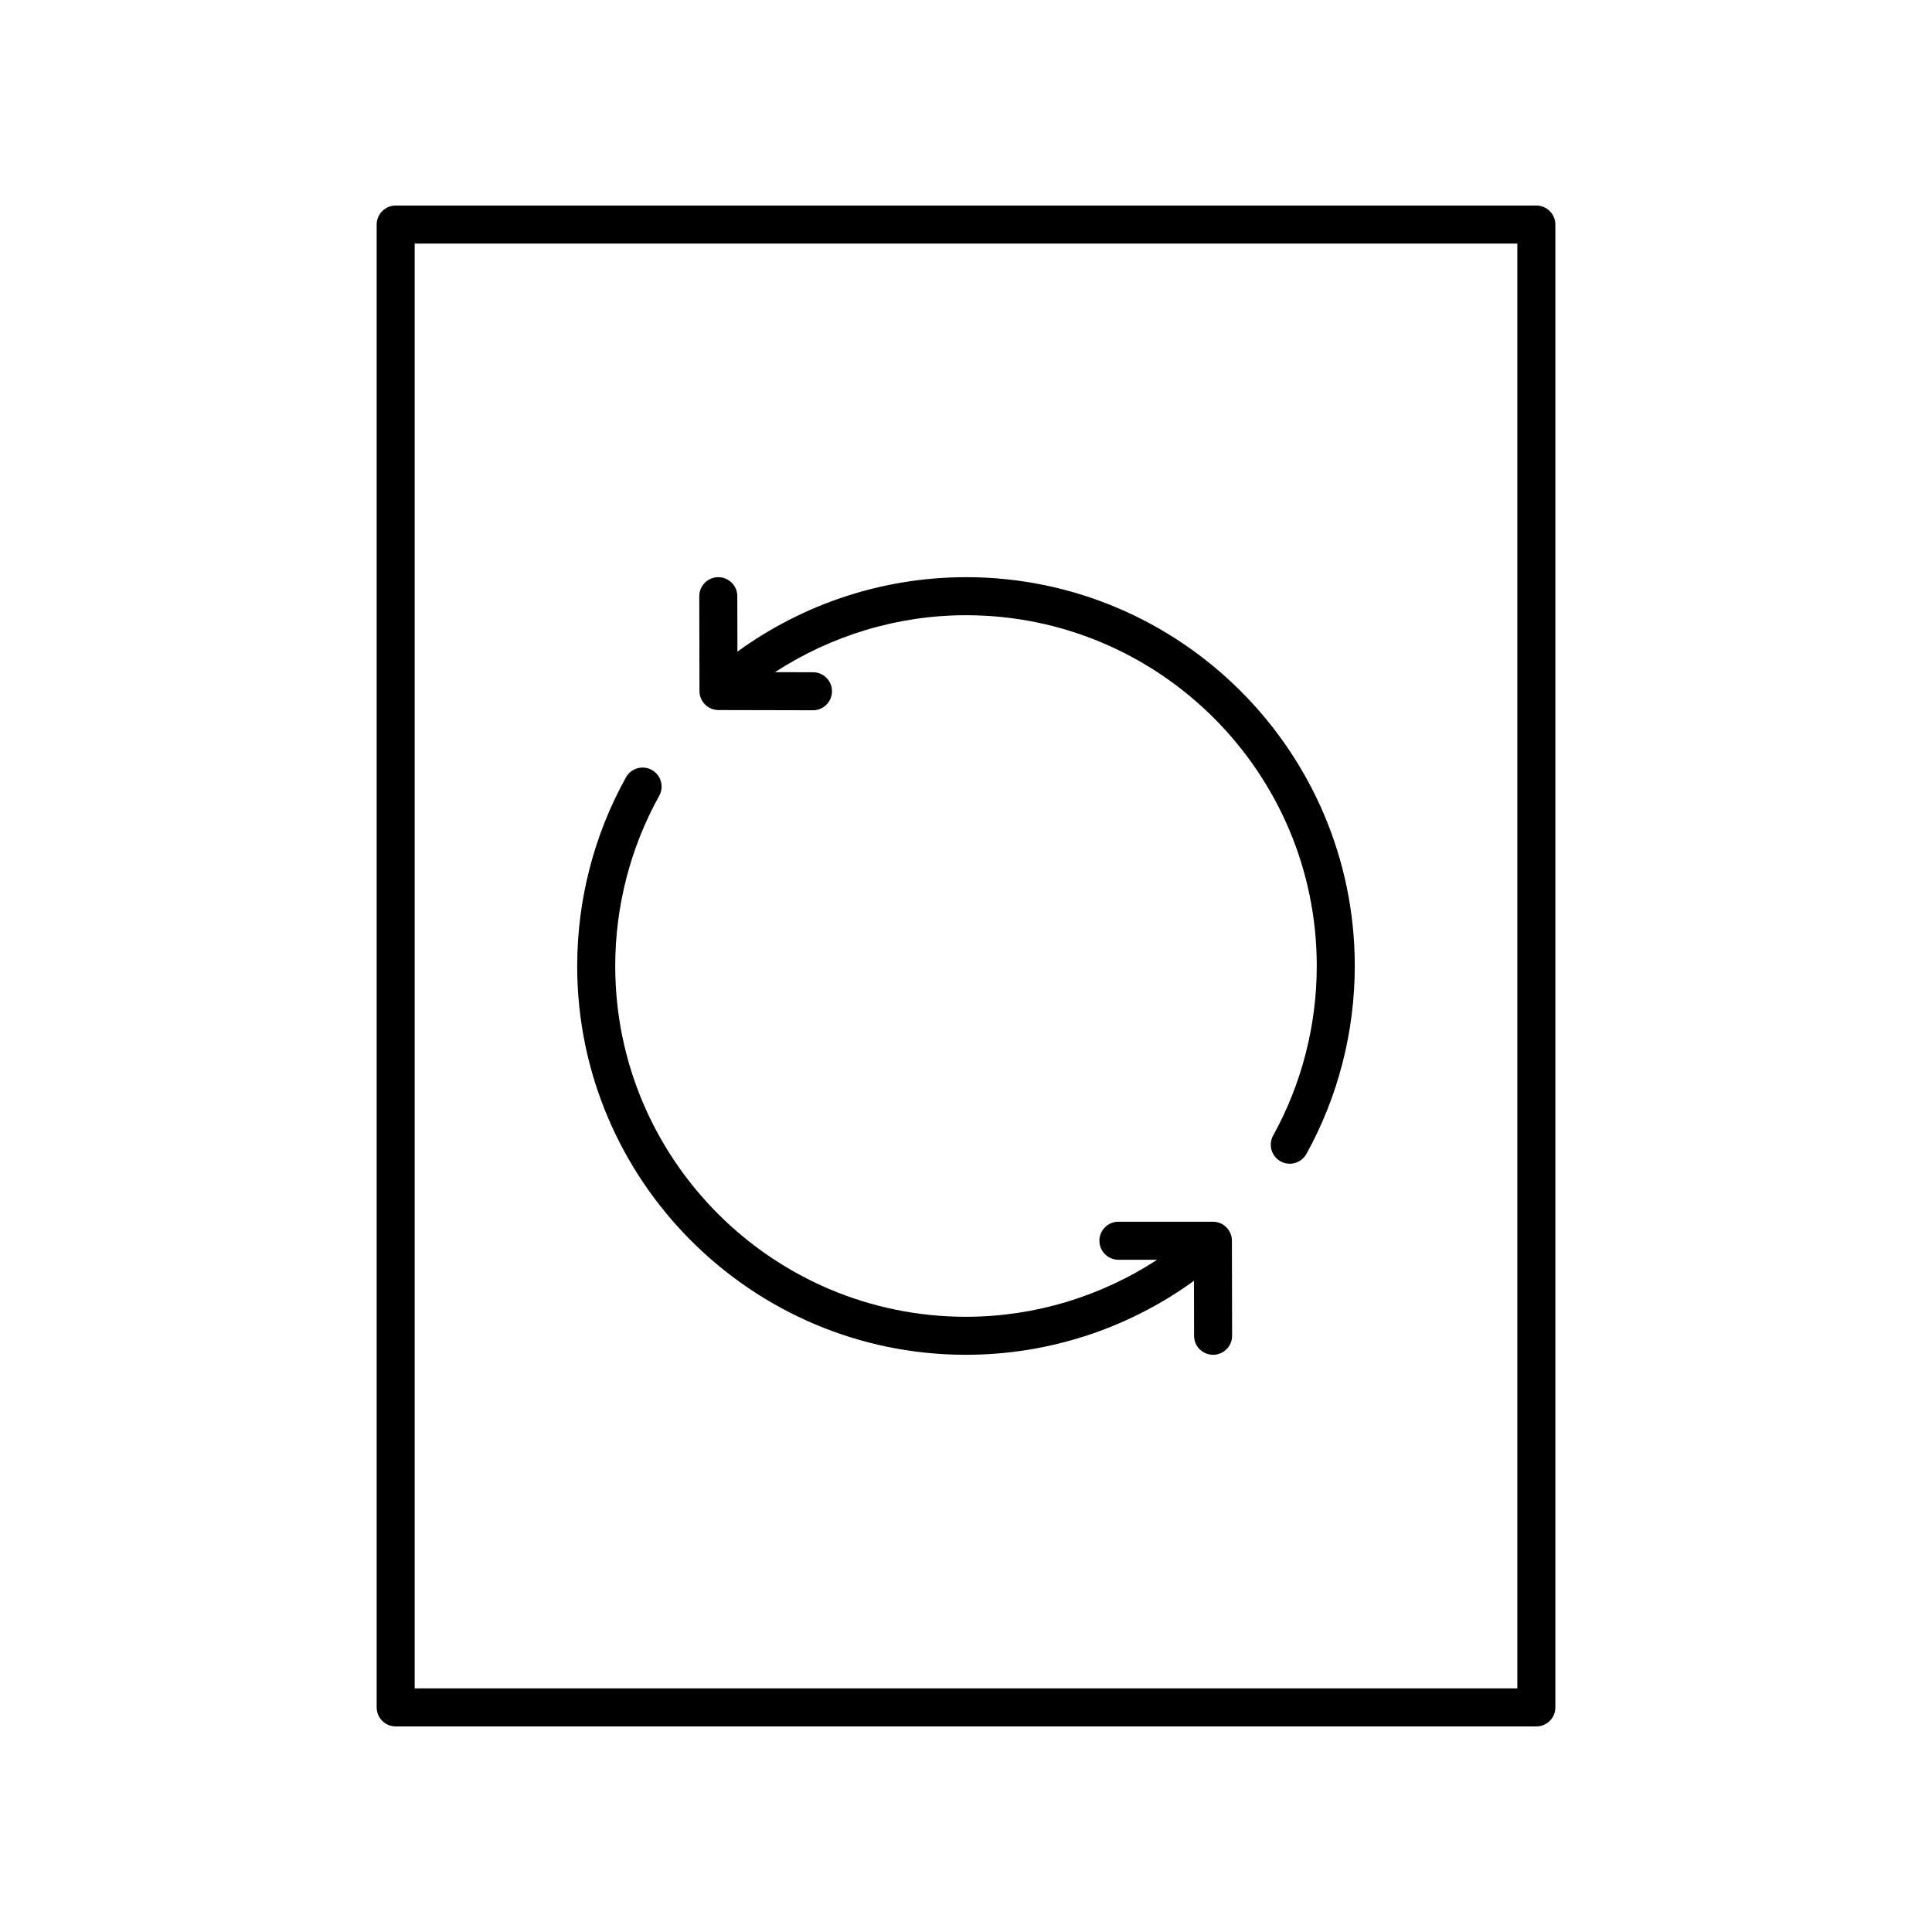 <?xml version="1.0" encoding="UTF-8"?>
<!-- Uploaded to: SVG Repo, www.svgrepo.com, Generator: SVG Repo Mixer Tools -->
<svg fill="#000000" width="800px" height="800px" version="1.1" viewBox="144 144 512 512" xmlns="http://www.w3.org/2000/svg">
 <g>
  <path d="m243.82 203.51v392.97c0 2.781 2.254 5.039 5.039 5.039h302.29c2.781 0 5.039-2.254 5.039-5.039v-392.97c0-2.781-2.254-5.039-5.039-5.039l-302.29 0.004c-2.781 0-5.039 2.254-5.039 5.035zm10.078 5.039h292.21v382.89h-292.21z"/>
  <path d="m400 296.96c-21.836 0-43.043 6.984-60.574 19.734l-0.031-14.707c-0.004-2.781-2.262-5.027-5.039-5.027h-0.012c-2.781 0.004-5.031 2.266-5.027 5.047l0.051 25.137c0.004 2.773 2.254 5.023 5.027 5.027l25.043 0.055h0.012c2.777 0 5.031-2.25 5.039-5.027 0.004-2.781-2.242-5.043-5.027-5.047l-10.078-0.023c14.992-9.742 32.551-15.09 50.617-15.09 51.258 0 92.957 41.699 92.957 92.957 0 15.719-3.996 31.254-11.555 44.926-1.348 2.434-0.465 5.5 1.969 6.848 0.773 0.43 1.609 0.629 2.434 0.629 1.773 0 3.496-0.938 4.414-2.602 8.383-15.16 12.812-32.379 12.812-49.801 0-56.812-46.223-103.04-103.03-103.04z"/>
  <path d="m465.44 467.77h-25.047c-2.781 0-5.039 2.254-5.039 5.039 0 2.781 2.254 5.039 5.039 5.039h10.266c-14.996 9.766-32.535 15.113-50.66 15.113-51.258 0-92.957-41.699-92.957-92.957 0-15.797 4.031-31.395 11.656-45.109 1.352-2.43 0.477-5.5-1.957-6.852-2.43-1.344-5.492-0.477-6.852 1.957-8.457 15.207-12.926 32.496-12.926 50.004 0 56.812 46.223 103.03 103.03 103.03 21.82 0 42.918-6.918 60.422-19.605l0.027 14.578c0.004 2.781 2.262 5.027 5.039 5.027h0.012c2.781-0.004 5.031-2.266 5.027-5.047l-0.051-25.191c0-2.781-2.25-5.027-5.031-5.027z"/>
 </g>
</svg>